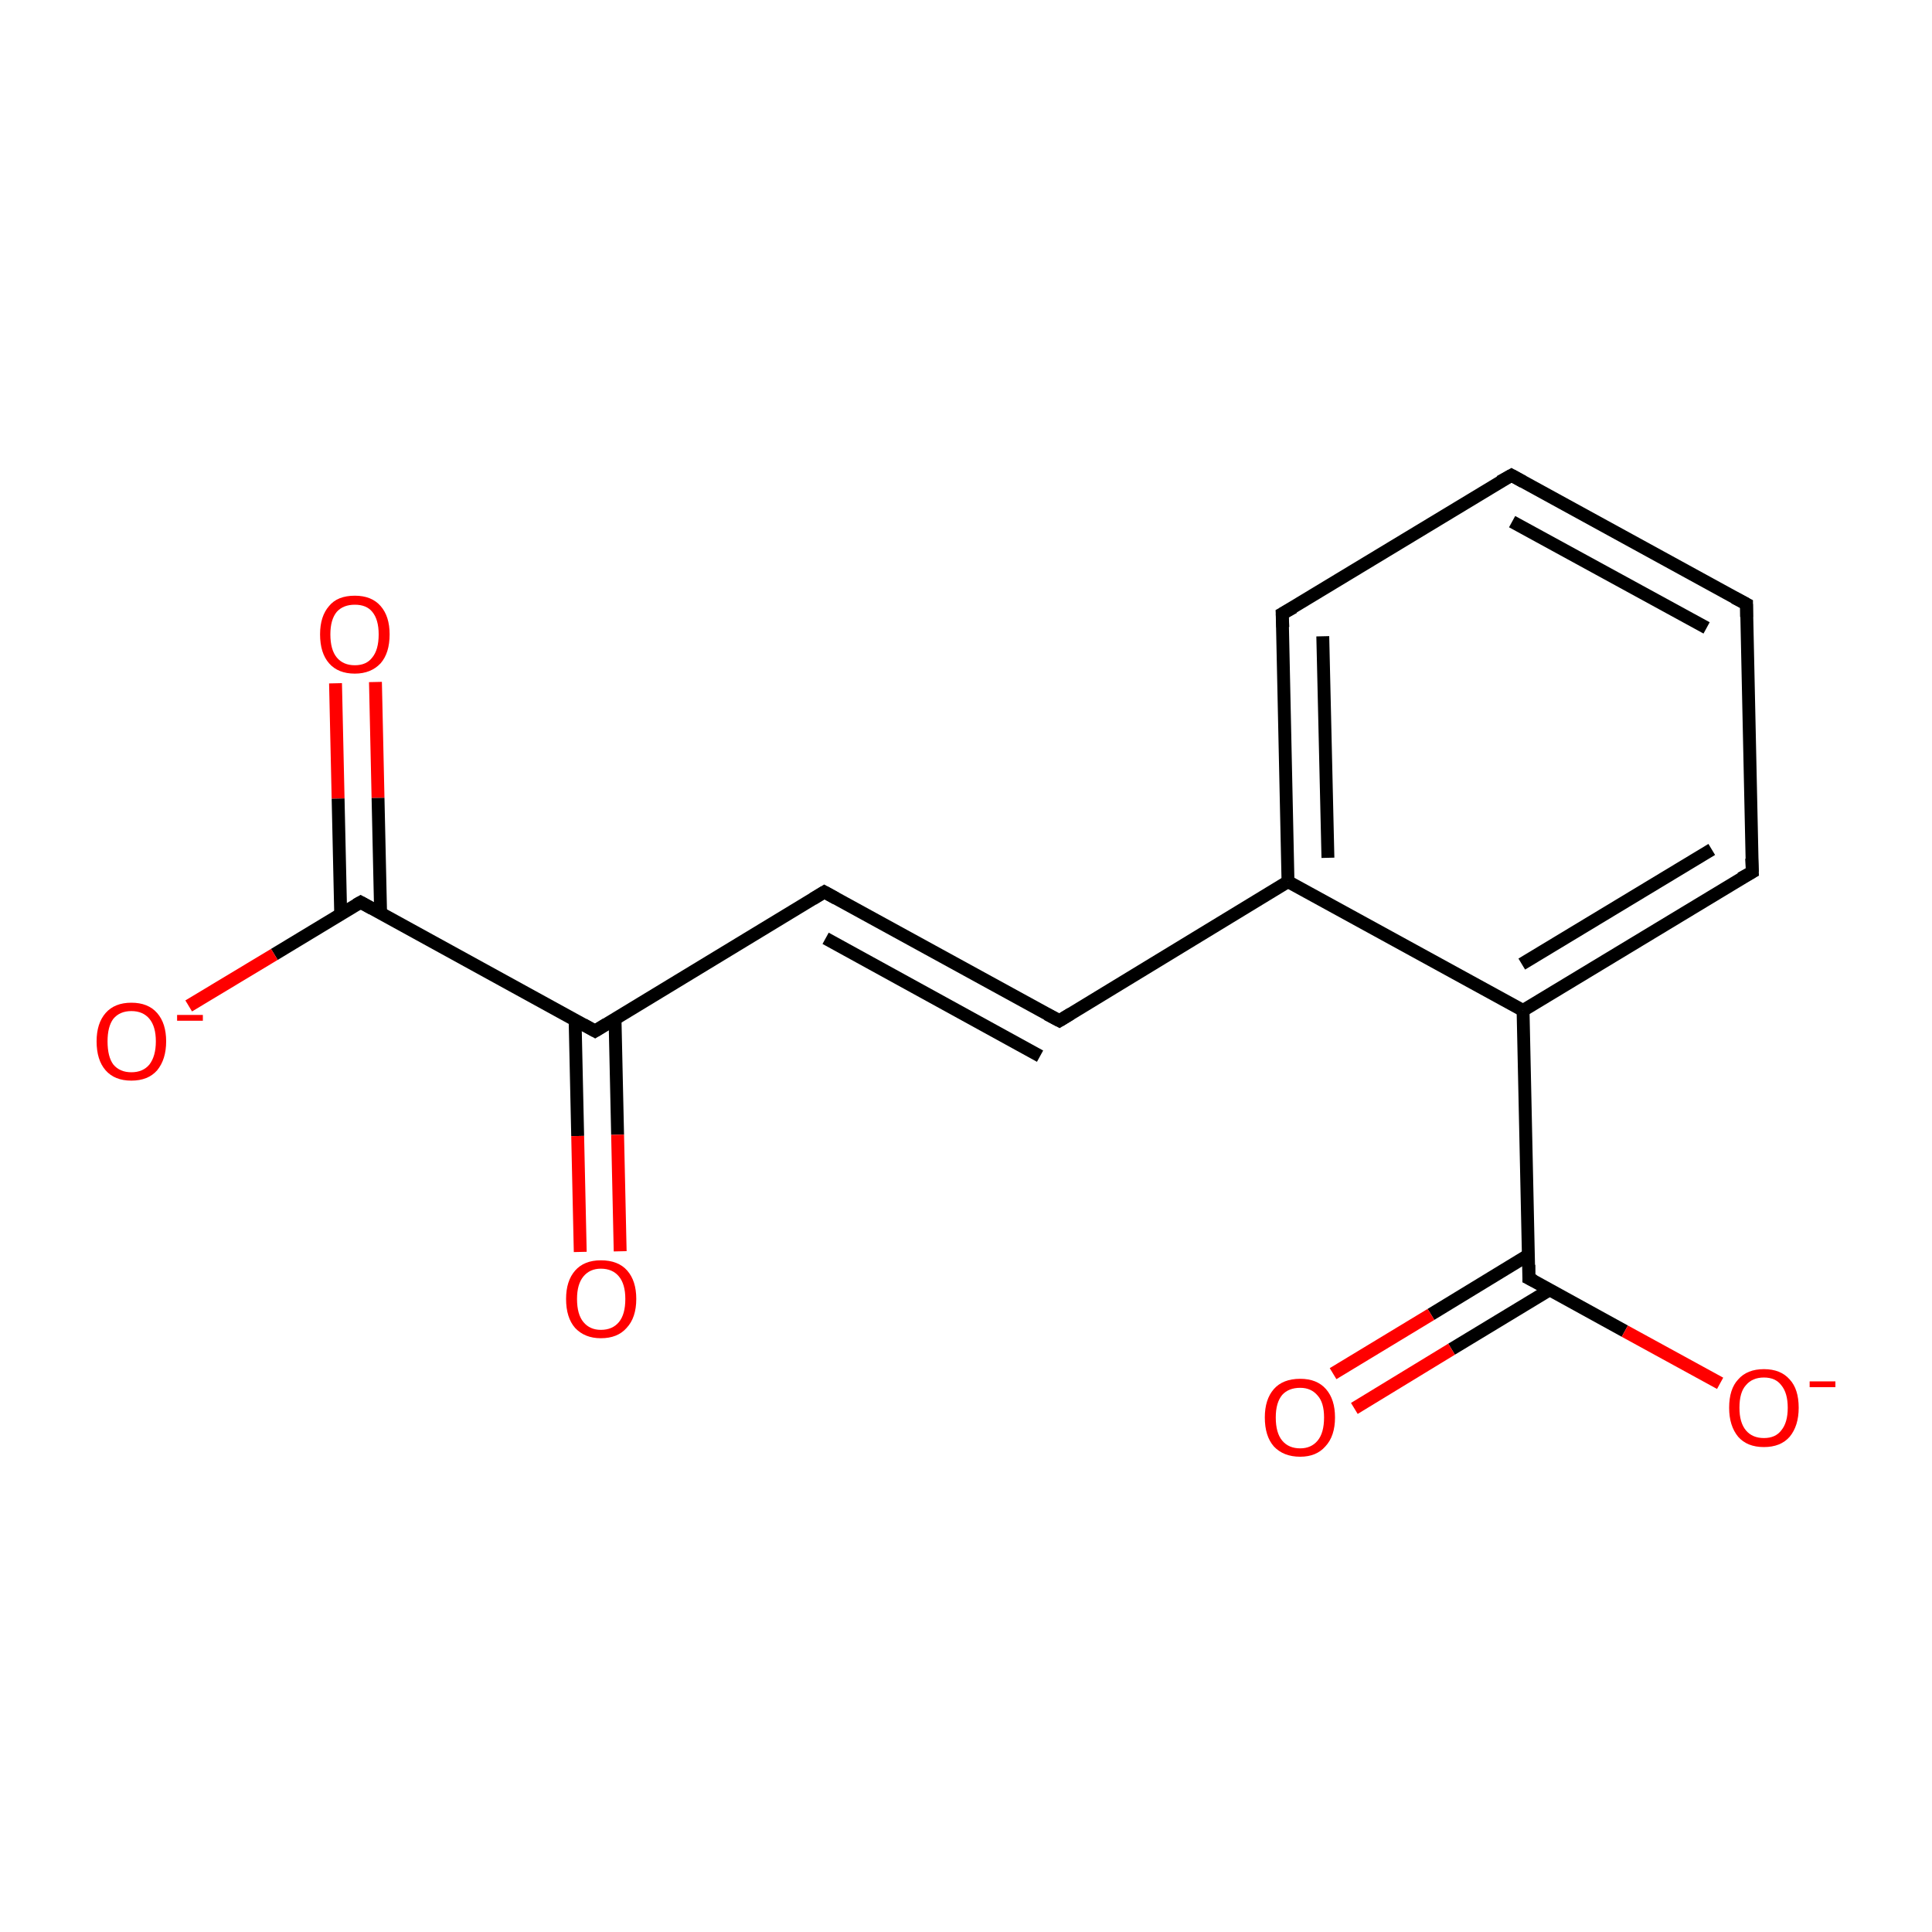<?xml version='1.0' encoding='iso-8859-1'?>
<svg version='1.1' baseProfile='full'
              xmlns='http://www.w3.org/2000/svg'
                      xmlns:rdkit='http://www.rdkit.org/xml'
                      xmlns:xlink='http://www.w3.org/1999/xlink'
                  xml:space='preserve'
width='300px' height='300px' viewBox='0 0 300 300'>
<!-- END OF HEADER -->
<rect style='opacity:1.0;fill:#FFFFFF;stroke:none' width='300.0' height='300.0' x='0.0' y='0.0'> </rect>
<path class='bond-0 atom-0 atom-1' d='M 58.3,105.9 L 58.7,123.9' style='fill:none;fill-rule:evenodd;stroke:#FF0000;stroke-width:2.0px;stroke-linecap:butt;stroke-linejoin:miter;stroke-opacity:1' />
<path class='bond-0 atom-0 atom-1' d='M 58.7,123.9 L 59.1,141.8' style='fill:none;fill-rule:evenodd;stroke:#000000;stroke-width:2.0px;stroke-linecap:butt;stroke-linejoin:miter;stroke-opacity:1' />
<path class='bond-0 atom-0 atom-1' d='M 52.1,106.1 L 52.5,124.0' style='fill:none;fill-rule:evenodd;stroke:#FF0000;stroke-width:2.0px;stroke-linecap:butt;stroke-linejoin:miter;stroke-opacity:1' />
<path class='bond-0 atom-0 atom-1' d='M 52.5,124.0 L 52.9,141.9' style='fill:none;fill-rule:evenodd;stroke:#000000;stroke-width:2.0px;stroke-linecap:butt;stroke-linejoin:miter;stroke-opacity:1' />
<path class='bond-1 atom-1 atom-2' d='M 56.0,140.1 L 42.6,148.2' style='fill:none;fill-rule:evenodd;stroke:#000000;stroke-width:2.0px;stroke-linecap:butt;stroke-linejoin:miter;stroke-opacity:1' />
<path class='bond-1 atom-1 atom-2' d='M 42.6,148.2 L 29.3,156.2' style='fill:none;fill-rule:evenodd;stroke:#FF0000;stroke-width:2.0px;stroke-linecap:butt;stroke-linejoin:miter;stroke-opacity:1' />
<path class='bond-2 atom-1 atom-3' d='M 56.0,140.1 L 92.4,160.1' style='fill:none;fill-rule:evenodd;stroke:#000000;stroke-width:2.0px;stroke-linecap:butt;stroke-linejoin:miter;stroke-opacity:1' />
<path class='bond-3 atom-3 atom-4' d='M 89.3,158.3 L 89.7,176.4' style='fill:none;fill-rule:evenodd;stroke:#000000;stroke-width:2.0px;stroke-linecap:butt;stroke-linejoin:miter;stroke-opacity:1' />
<path class='bond-3 atom-3 atom-4' d='M 89.7,176.4 L 90.1,194.4' style='fill:none;fill-rule:evenodd;stroke:#FF0000;stroke-width:2.0px;stroke-linecap:butt;stroke-linejoin:miter;stroke-opacity:1' />
<path class='bond-3 atom-3 atom-4' d='M 95.5,158.2 L 95.9,176.2' style='fill:none;fill-rule:evenodd;stroke:#000000;stroke-width:2.0px;stroke-linecap:butt;stroke-linejoin:miter;stroke-opacity:1' />
<path class='bond-3 atom-3 atom-4' d='M 95.9,176.2 L 96.3,194.3' style='fill:none;fill-rule:evenodd;stroke:#FF0000;stroke-width:2.0px;stroke-linecap:butt;stroke-linejoin:miter;stroke-opacity:1' />
<path class='bond-4 atom-3 atom-5' d='M 92.4,160.1 L 128.0,138.5' style='fill:none;fill-rule:evenodd;stroke:#000000;stroke-width:2.0px;stroke-linecap:butt;stroke-linejoin:miter;stroke-opacity:1' />
<path class='bond-5 atom-5 atom-6' d='M 128.0,138.5 L 164.5,158.5' style='fill:none;fill-rule:evenodd;stroke:#000000;stroke-width:2.0px;stroke-linecap:butt;stroke-linejoin:miter;stroke-opacity:1' />
<path class='bond-5 atom-5 atom-6' d='M 128.2,145.7 L 161.5,164.0' style='fill:none;fill-rule:evenodd;stroke:#000000;stroke-width:2.0px;stroke-linecap:butt;stroke-linejoin:miter;stroke-opacity:1' />
<path class='bond-6 atom-6 atom-7' d='M 164.5,158.5 L 200.0,136.9' style='fill:none;fill-rule:evenodd;stroke:#000000;stroke-width:2.0px;stroke-linecap:butt;stroke-linejoin:miter;stroke-opacity:1' />
<path class='bond-7 atom-7 atom-8' d='M 200.0,136.9 L 199.1,95.3' style='fill:none;fill-rule:evenodd;stroke:#000000;stroke-width:2.0px;stroke-linecap:butt;stroke-linejoin:miter;stroke-opacity:1' />
<path class='bond-7 atom-7 atom-8' d='M 206.2,133.2 L 205.4,98.8' style='fill:none;fill-rule:evenodd;stroke:#000000;stroke-width:2.0px;stroke-linecap:butt;stroke-linejoin:miter;stroke-opacity:1' />
<path class='bond-8 atom-8 atom-9' d='M 199.1,95.3 L 234.7,73.8' style='fill:none;fill-rule:evenodd;stroke:#000000;stroke-width:2.0px;stroke-linecap:butt;stroke-linejoin:miter;stroke-opacity:1' />
<path class='bond-9 atom-9 atom-10' d='M 234.7,73.8 L 271.2,93.8' style='fill:none;fill-rule:evenodd;stroke:#000000;stroke-width:2.0px;stroke-linecap:butt;stroke-linejoin:miter;stroke-opacity:1' />
<path class='bond-9 atom-9 atom-10' d='M 234.8,81.0 L 265.0,97.5' style='fill:none;fill-rule:evenodd;stroke:#000000;stroke-width:2.0px;stroke-linecap:butt;stroke-linejoin:miter;stroke-opacity:1' />
<path class='bond-10 atom-10 atom-11' d='M 271.2,93.8 L 272.1,135.4' style='fill:none;fill-rule:evenodd;stroke:#000000;stroke-width:2.0px;stroke-linecap:butt;stroke-linejoin:miter;stroke-opacity:1' />
<path class='bond-11 atom-11 atom-12' d='M 272.1,135.4 L 236.5,156.9' style='fill:none;fill-rule:evenodd;stroke:#000000;stroke-width:2.0px;stroke-linecap:butt;stroke-linejoin:miter;stroke-opacity:1' />
<path class='bond-11 atom-11 atom-12' d='M 265.8,131.9 L 236.3,149.7' style='fill:none;fill-rule:evenodd;stroke:#000000;stroke-width:2.0px;stroke-linecap:butt;stroke-linejoin:miter;stroke-opacity:1' />
<path class='bond-12 atom-12 atom-13' d='M 236.5,156.9 L 237.4,198.5' style='fill:none;fill-rule:evenodd;stroke:#000000;stroke-width:2.0px;stroke-linecap:butt;stroke-linejoin:miter;stroke-opacity:1' />
<path class='bond-13 atom-13 atom-14' d='M 237.3,194.9 L 222.2,204.1' style='fill:none;fill-rule:evenodd;stroke:#000000;stroke-width:2.0px;stroke-linecap:butt;stroke-linejoin:miter;stroke-opacity:1' />
<path class='bond-13 atom-13 atom-14' d='M 222.2,204.1 L 207.0,213.3' style='fill:none;fill-rule:evenodd;stroke:#FF0000;stroke-width:2.0px;stroke-linecap:butt;stroke-linejoin:miter;stroke-opacity:1' />
<path class='bond-13 atom-13 atom-14' d='M 240.6,200.3 L 225.4,209.5' style='fill:none;fill-rule:evenodd;stroke:#000000;stroke-width:2.0px;stroke-linecap:butt;stroke-linejoin:miter;stroke-opacity:1' />
<path class='bond-13 atom-13 atom-14' d='M 225.4,209.5 L 210.3,218.7' style='fill:none;fill-rule:evenodd;stroke:#FF0000;stroke-width:2.0px;stroke-linecap:butt;stroke-linejoin:miter;stroke-opacity:1' />
<path class='bond-14 atom-13 atom-15' d='M 237.4,198.5 L 252.3,206.7' style='fill:none;fill-rule:evenodd;stroke:#000000;stroke-width:2.0px;stroke-linecap:butt;stroke-linejoin:miter;stroke-opacity:1' />
<path class='bond-14 atom-13 atom-15' d='M 252.3,206.7 L 267.1,214.8' style='fill:none;fill-rule:evenodd;stroke:#FF0000;stroke-width:2.0px;stroke-linecap:butt;stroke-linejoin:miter;stroke-opacity:1' />
<path class='bond-15 atom-7 atom-12' d='M 200.0,136.9 L 236.5,156.9' style='fill:none;fill-rule:evenodd;stroke:#000000;stroke-width:2.0px;stroke-linecap:butt;stroke-linejoin:miter;stroke-opacity:1' />
<path d='M 55.3,140.5 L 56.0,140.1 L 57.8,141.1' style='fill:none;stroke:#000000;stroke-width:2.0px;stroke-linecap:butt;stroke-linejoin:miter;stroke-opacity:1;' />
<path d='M 90.6,159.1 L 92.4,160.1 L 94.2,159.0' style='fill:none;stroke:#000000;stroke-width:2.0px;stroke-linecap:butt;stroke-linejoin:miter;stroke-opacity:1;' />
<path d='M 126.2,139.6 L 128.0,138.5 L 129.8,139.5' style='fill:none;stroke:#000000;stroke-width:2.0px;stroke-linecap:butt;stroke-linejoin:miter;stroke-opacity:1;' />
<path d='M 162.6,157.5 L 164.5,158.5 L 166.3,157.4' style='fill:none;stroke:#000000;stroke-width:2.0px;stroke-linecap:butt;stroke-linejoin:miter;stroke-opacity:1;' />
<path d='M 199.2,97.4 L 199.1,95.3 L 200.9,94.3' style='fill:none;stroke:#000000;stroke-width:2.0px;stroke-linecap:butt;stroke-linejoin:miter;stroke-opacity:1;' />
<path d='M 232.9,74.8 L 234.7,73.8 L 236.5,74.8' style='fill:none;stroke:#000000;stroke-width:2.0px;stroke-linecap:butt;stroke-linejoin:miter;stroke-opacity:1;' />
<path d='M 269.3,92.8 L 271.2,93.8 L 271.2,95.8' style='fill:none;stroke:#000000;stroke-width:2.0px;stroke-linecap:butt;stroke-linejoin:miter;stroke-opacity:1;' />
<path d='M 272.0,133.3 L 272.1,135.4 L 270.3,136.4' style='fill:none;stroke:#000000;stroke-width:2.0px;stroke-linecap:butt;stroke-linejoin:miter;stroke-opacity:1;' />
<path d='M 237.4,196.4 L 237.4,198.5 L 238.2,198.9' style='fill:none;stroke:#000000;stroke-width:2.0px;stroke-linecap:butt;stroke-linejoin:miter;stroke-opacity:1;' />
<path class='atom-0' d='M 49.7 98.5
Q 49.7 95.7, 51.1 94.1
Q 52.4 92.5, 55.1 92.5
Q 57.7 92.5, 59.1 94.1
Q 60.5 95.7, 60.5 98.5
Q 60.5 101.4, 59.1 103.0
Q 57.6 104.6, 55.1 104.6
Q 52.5 104.6, 51.1 103.0
Q 49.7 101.4, 49.7 98.5
M 55.1 103.3
Q 56.9 103.3, 57.8 102.1
Q 58.8 100.9, 58.8 98.5
Q 58.8 96.2, 57.8 95.0
Q 56.9 93.9, 55.1 93.9
Q 53.3 93.9, 52.3 95.0
Q 51.3 96.2, 51.3 98.5
Q 51.3 100.9, 52.3 102.1
Q 53.3 103.3, 55.1 103.3
' fill='#FF0000'/>
<path class='atom-2' d='M 15.0 161.7
Q 15.0 158.9, 16.4 157.3
Q 17.8 155.7, 20.4 155.7
Q 23.0 155.7, 24.4 157.3
Q 25.8 158.9, 25.8 161.7
Q 25.8 164.5, 24.4 166.2
Q 23.0 167.8, 20.4 167.8
Q 17.8 167.8, 16.4 166.2
Q 15.0 164.6, 15.0 161.7
M 20.4 166.5
Q 22.2 166.5, 23.2 165.3
Q 24.2 164.0, 24.2 161.7
Q 24.2 159.4, 23.2 158.2
Q 22.2 157.0, 20.4 157.0
Q 18.6 157.0, 17.6 158.2
Q 16.7 159.4, 16.7 161.7
Q 16.7 164.1, 17.6 165.3
Q 18.6 166.5, 20.4 166.5
' fill='#FF0000'/>
<path class='atom-2' d='M 27.5 157.6
L 31.5 157.6
L 31.5 158.5
L 27.5 158.5
L 27.5 157.6
' fill='#FF0000'/>
<path class='atom-4' d='M 87.9 201.7
Q 87.9 198.9, 89.3 197.3
Q 90.7 195.7, 93.3 195.7
Q 96.0 195.7, 97.4 197.3
Q 98.8 198.9, 98.8 201.7
Q 98.8 204.6, 97.3 206.2
Q 95.9 207.8, 93.3 207.8
Q 90.8 207.8, 89.3 206.2
Q 87.9 204.6, 87.9 201.7
M 93.3 206.5
Q 95.1 206.5, 96.1 205.3
Q 97.1 204.1, 97.1 201.7
Q 97.1 199.4, 96.1 198.2
Q 95.1 197.0, 93.3 197.0
Q 91.6 197.0, 90.6 198.2
Q 89.6 199.4, 89.6 201.7
Q 89.6 204.1, 90.6 205.3
Q 91.6 206.5, 93.3 206.5
' fill='#FF0000'/>
<path class='atom-14' d='M 196.4 220.1
Q 196.4 217.3, 197.8 215.7
Q 199.2 214.1, 201.9 214.1
Q 204.5 214.1, 205.9 215.7
Q 207.3 217.3, 207.3 220.1
Q 207.3 223.0, 205.8 224.6
Q 204.4 226.2, 201.9 226.2
Q 199.3 226.2, 197.8 224.6
Q 196.4 223.0, 196.4 220.1
M 201.9 224.9
Q 203.6 224.9, 204.6 223.7
Q 205.6 222.5, 205.6 220.1
Q 205.6 217.8, 204.6 216.7
Q 203.6 215.5, 201.9 215.5
Q 200.1 215.5, 199.1 216.6
Q 198.1 217.8, 198.1 220.1
Q 198.1 222.5, 199.1 223.7
Q 200.1 224.9, 201.9 224.9
' fill='#FF0000'/>
<path class='atom-15' d='M 268.5 218.6
Q 268.5 215.7, 269.9 214.2
Q 271.3 212.6, 273.9 212.6
Q 276.5 212.6, 277.9 214.2
Q 279.3 215.7, 279.3 218.6
Q 279.3 221.4, 277.9 223.1
Q 276.5 224.7, 273.9 224.7
Q 271.3 224.7, 269.9 223.1
Q 268.5 221.4, 268.5 218.6
M 273.9 223.3
Q 275.7 223.3, 276.6 222.1
Q 277.6 220.9, 277.6 218.6
Q 277.6 216.3, 276.6 215.1
Q 275.7 213.9, 273.9 213.9
Q 272.1 213.9, 271.1 215.1
Q 270.1 216.2, 270.1 218.6
Q 270.1 220.9, 271.1 222.1
Q 272.1 223.3, 273.9 223.3
' fill='#FF0000'/>
<path class='atom-15' d='M 281.0 214.5
L 285.0 214.5
L 285.0 215.4
L 281.0 215.4
L 281.0 214.5
' fill='#FF0000'/>
</svg>
